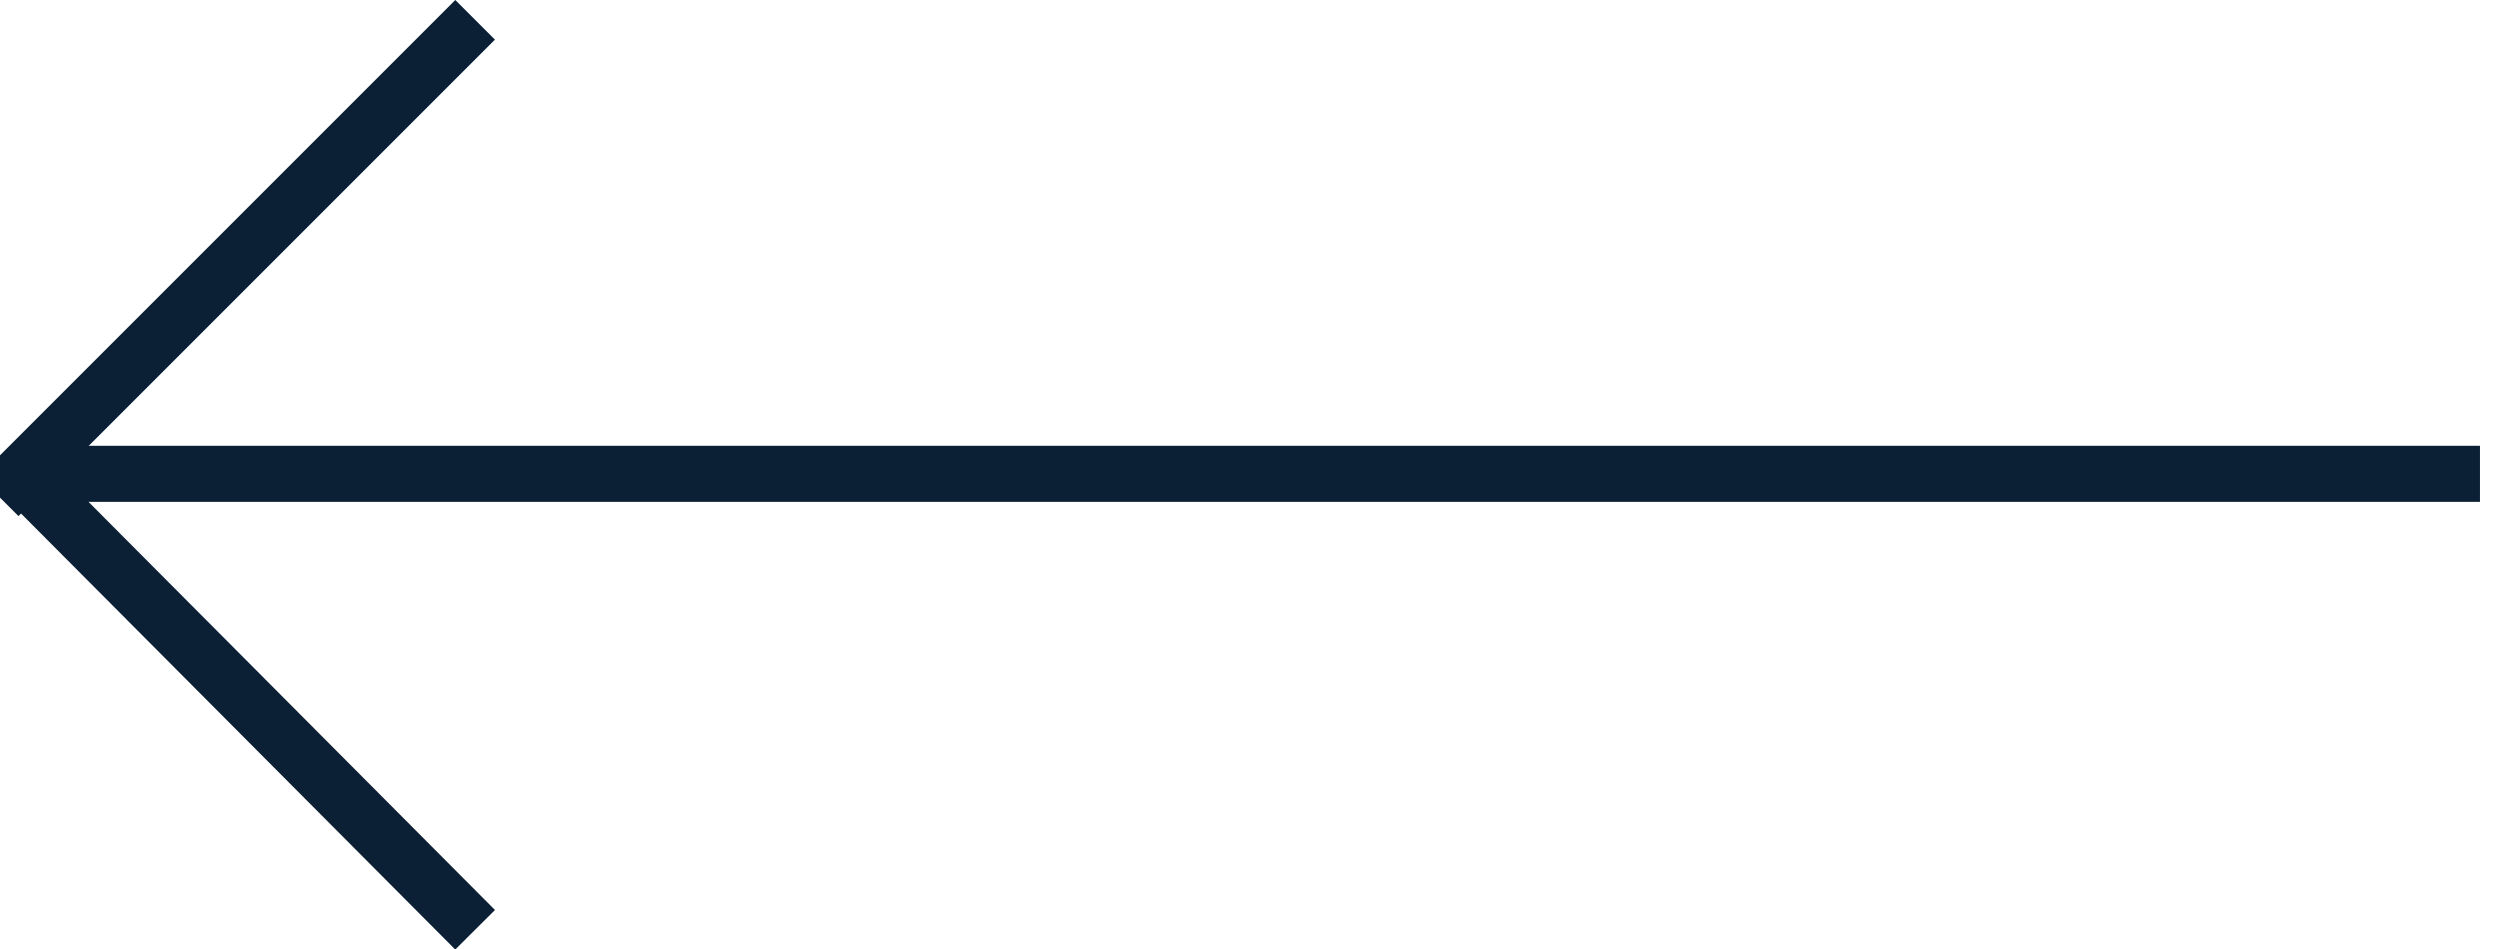 <?xml version="1.0" encoding="utf-8"?>
<!-- Generator: Adobe Illustrator 26.0.1, SVG Export Plug-In . SVG Version: 6.00 Build 0)  -->
<svg version="1.1" id="Layer_1" xmlns="http://www.w3.org/2000/svg" xmlns:xlink="http://www.w3.org/1999/xlink" x="0px" y="0px"
	 viewBox="0 0 133.8 50.8" style="enable-background:new 0 0 133.8 50.8;" xml:space="preserve">
<style type="text/css">
	.st0{fill:#0C2035;stroke:#0C2035;stroke-width:3;}
	.st1{fill:none;stroke:#0C2035;stroke-width:3;}
</style>
<g id="Component_23_6" transform="translate(0 1.061)">
	<g id="Group_2" transform="translate(132.728) rotate(90)">
		<g id="Group_3" transform="translate(0 0)">
			<path id="Path_2" class="st0" d="M24.3,131.6V0"/>
			<line id="Line_3" class="st1" x1="48.7" y1="107.3" x2="24.3" y2="131.6"/>
			<path id="Path_3" class="st0" d="M0,107.3l24.7,24.7l0.8,0.8"/>
		</g>
	</g>
</g>
</svg>

